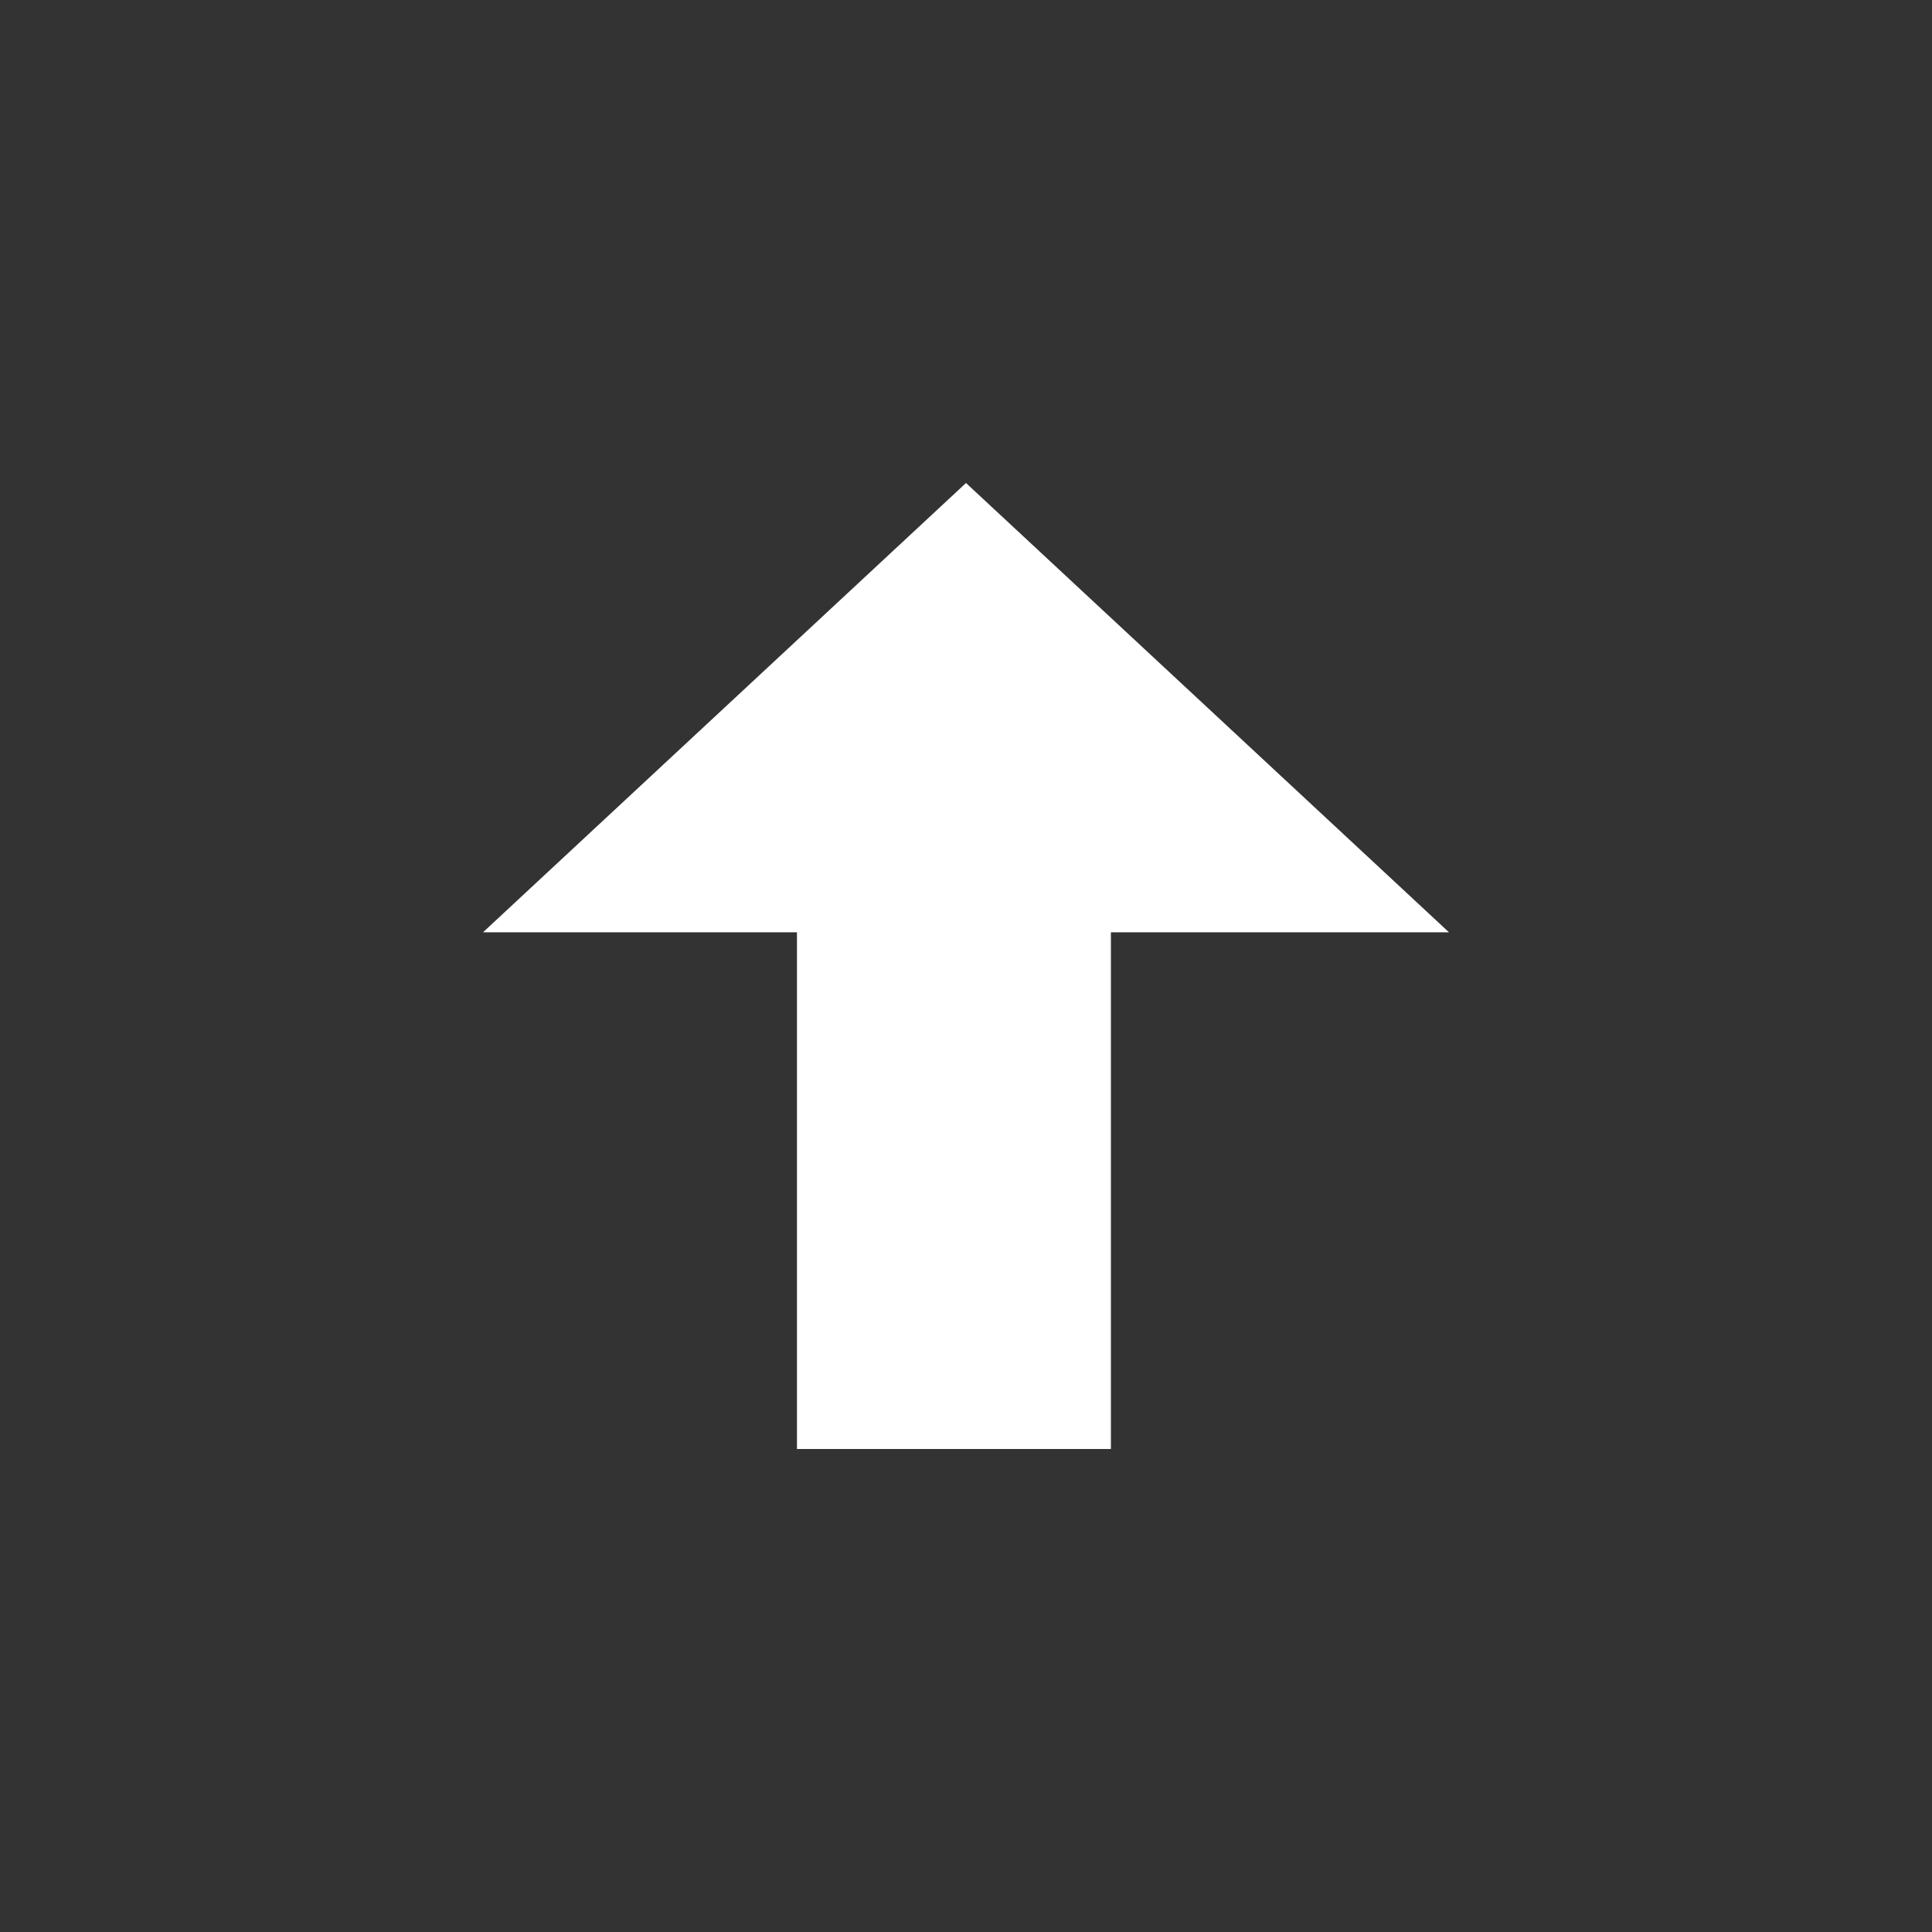 <?xml version="1.0" encoding="UTF-8"?> <svg xmlns="http://www.w3.org/2000/svg" width="32" height="32" viewBox="0 0 32 32" fill="none"><rect x="0" y="0" width="32" height="32" fill="#333333" stroke="none"/> <path d="M13.2 15.442C13.2 21.023 13.2 24 13.2 24H18.4C18.4 24 18.4 21.023 18.4 15.442H24L16 8L8 15.442H13.2Z" fill="white"></path> </svg> 